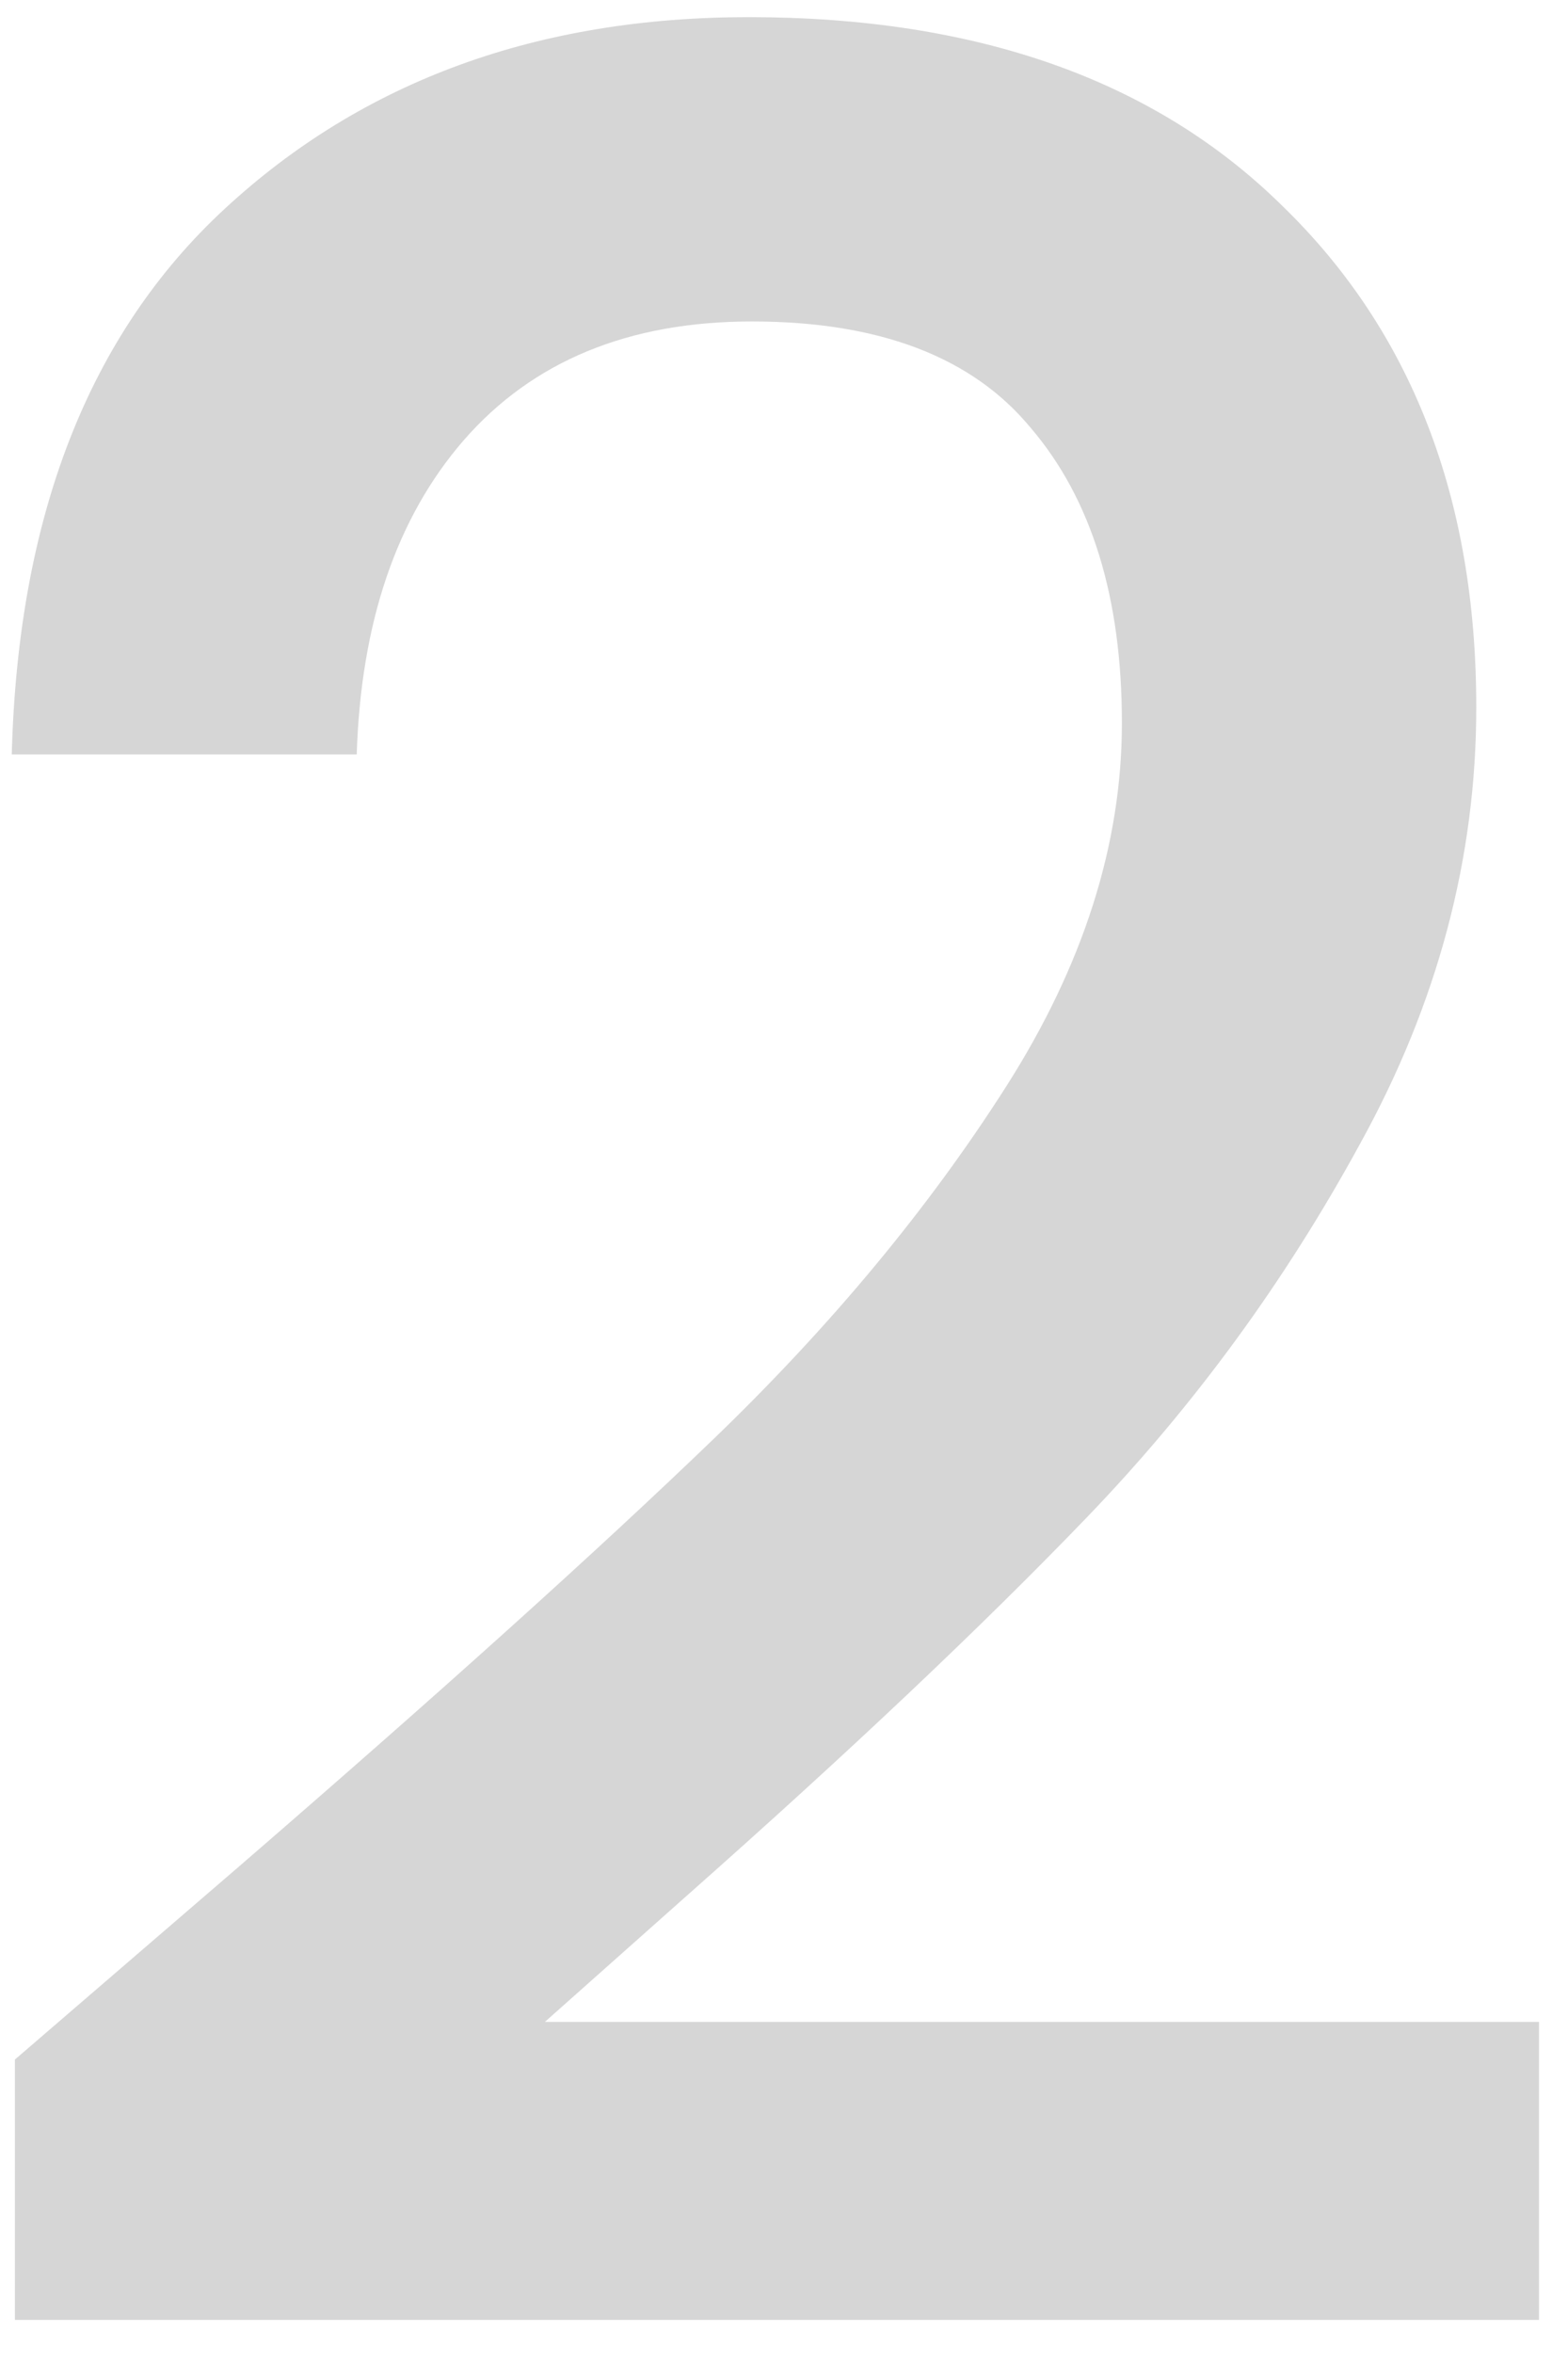 <?xml version="1.0" encoding="UTF-8"?> <svg xmlns="http://www.w3.org/2000/svg" width="30" height="45" viewBox="0 0 30 45" fill="none"> <path d="M4.605 35.668C8.445 32.348 11.465 29.628 13.665 27.508C15.905 25.348 17.765 23.108 19.245 20.788C20.725 18.468 21.465 16.148 21.465 13.828C21.465 11.428 20.885 9.548 19.725 8.188C18.605 6.828 16.825 6.148 14.385 6.148C12.025 6.148 10.185 6.908 8.865 8.428C7.585 9.908 6.905 11.908 6.825 14.428H0.225C0.345 9.868 1.705 6.388 4.305 3.988C6.945 1.548 10.285 0.328 14.325 0.328C18.685 0.328 22.085 1.528 24.525 3.928C27.005 6.328 28.245 9.528 28.245 13.528C28.245 16.408 27.505 19.188 26.025 21.868C24.585 24.508 22.845 26.888 20.805 29.008C18.805 31.088 16.245 33.508 13.125 36.268L10.425 38.668H29.445V44.368H0.285V39.388L4.605 35.668Z" fill="#D6D6D6"></path> </svg> 